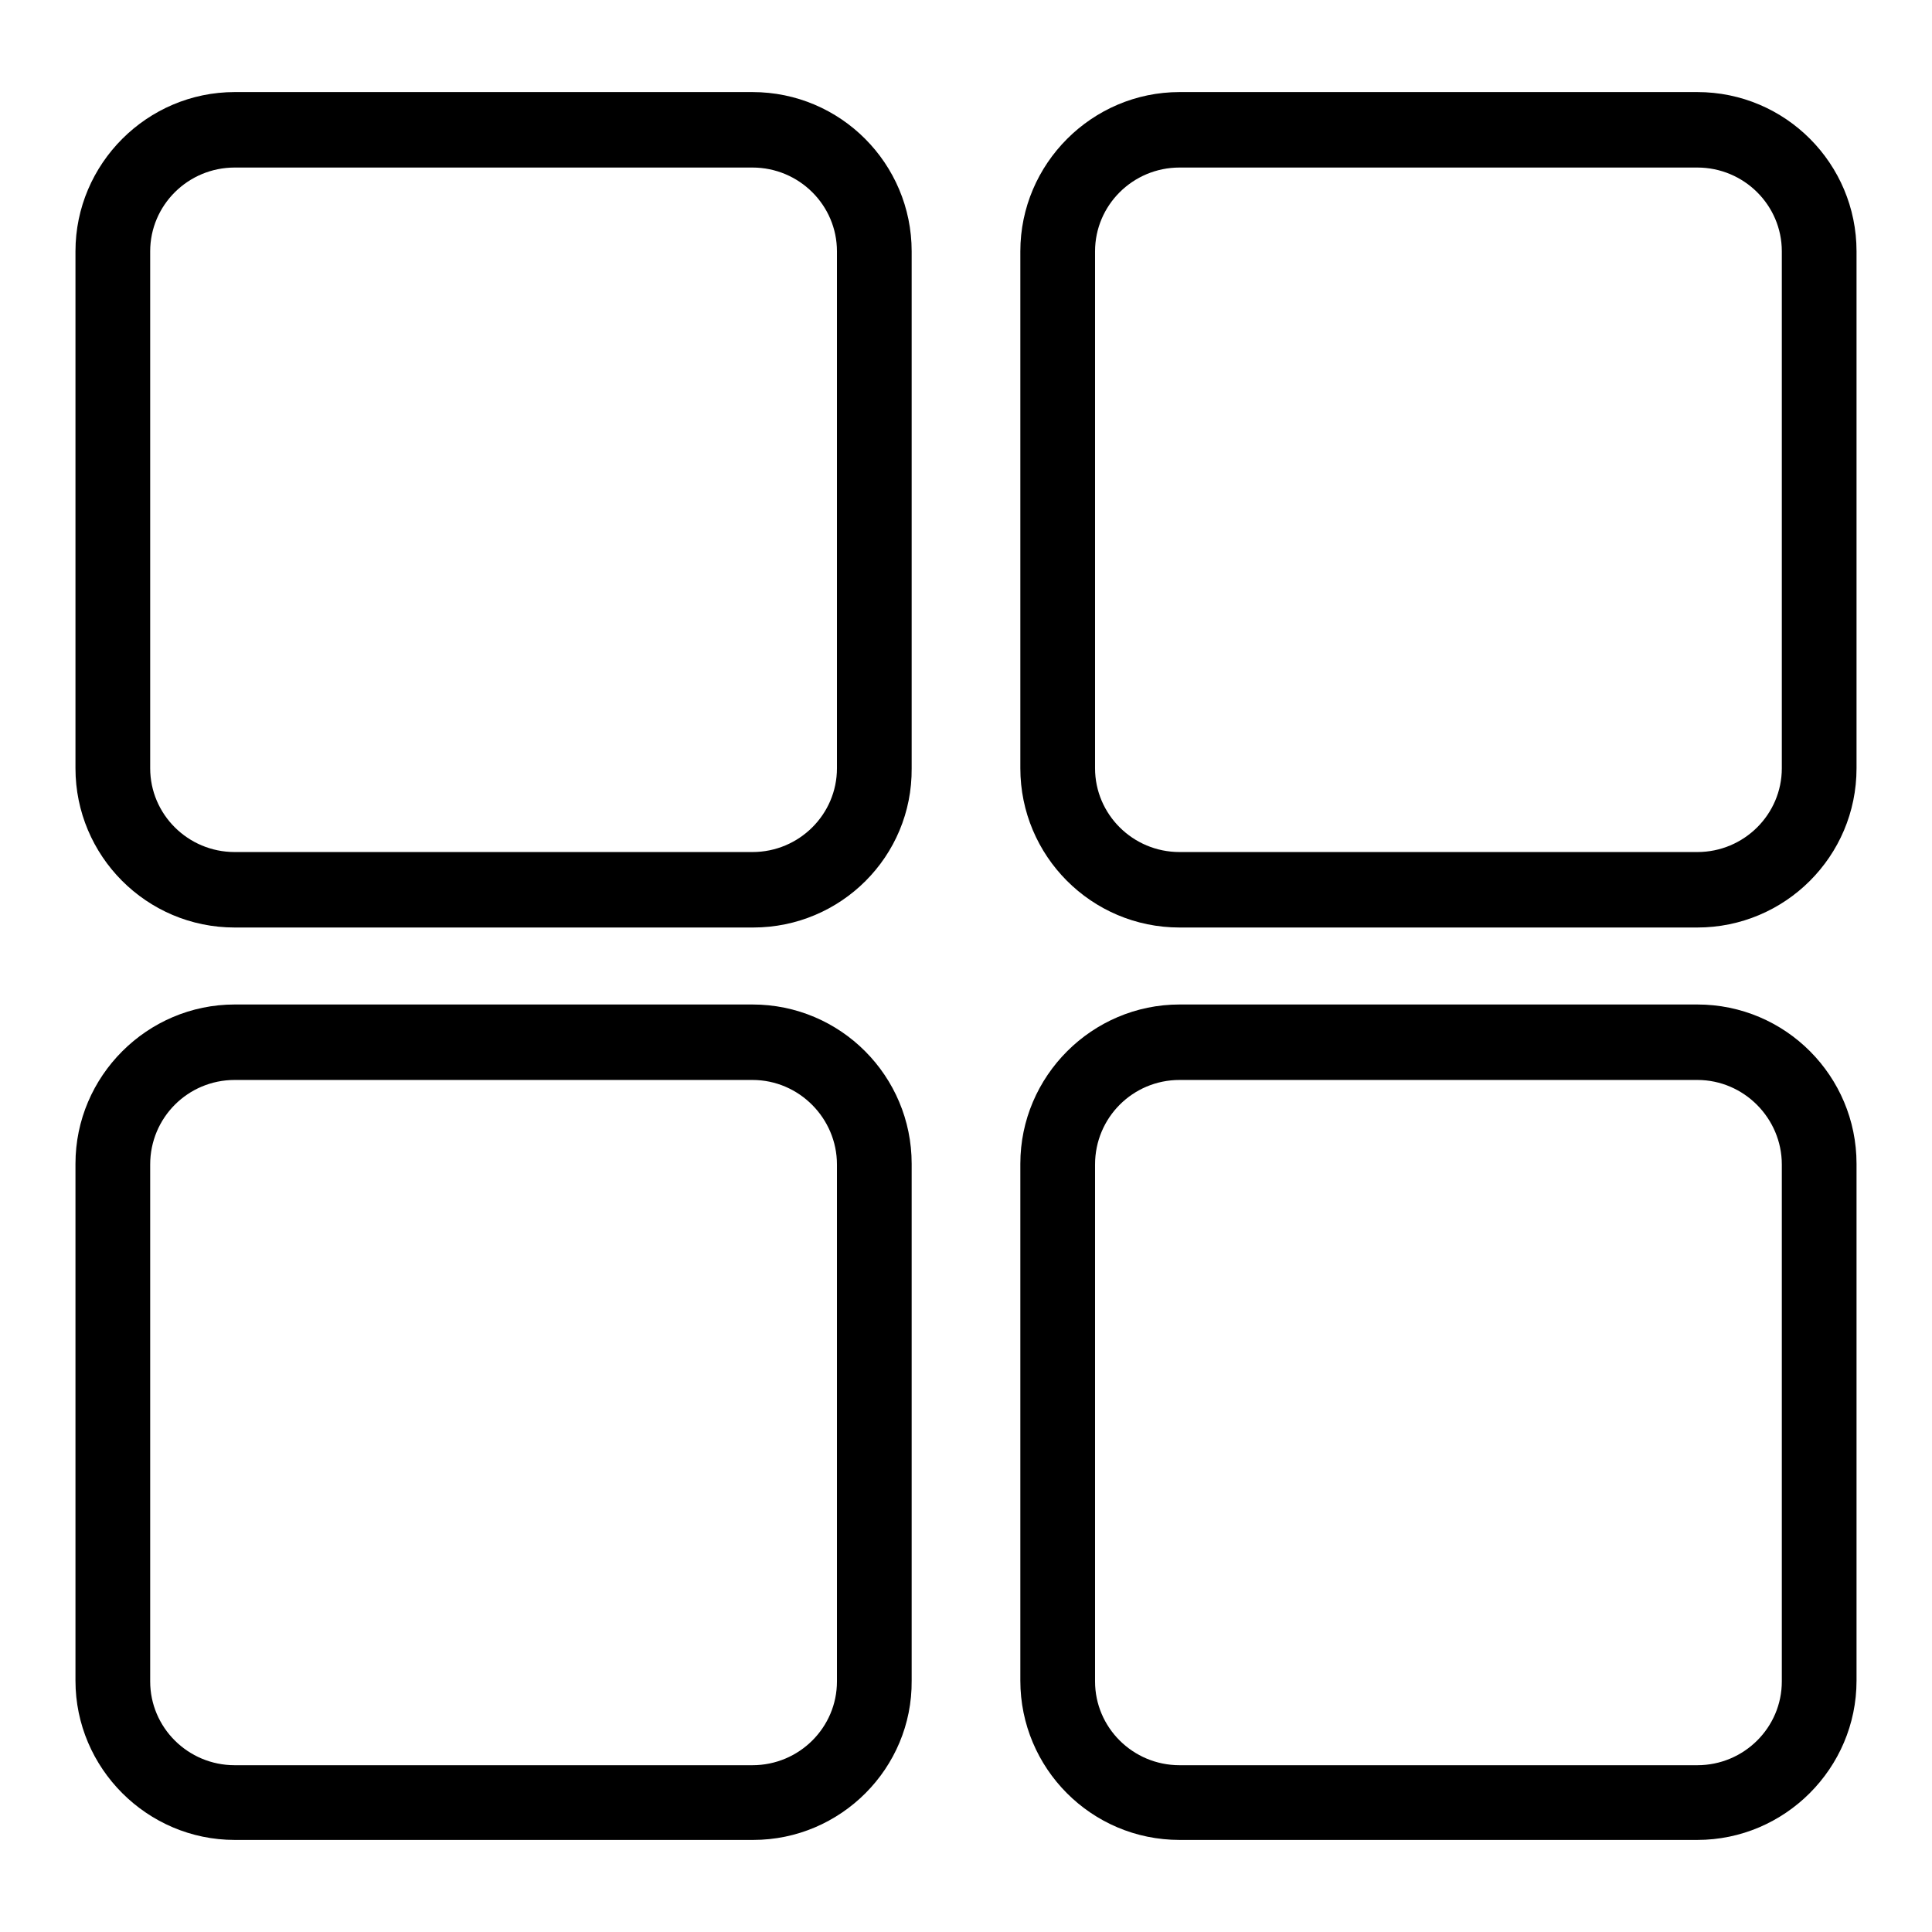 <?xml version="1.0" encoding="utf-8"?>
<!-- Svg Vector Icons : http://www.onlinewebfonts.com/icon -->
<!DOCTYPE svg PUBLIC "-//W3C//DTD SVG 1.1//EN" "http://www.w3.org/Graphics/SVG/1.1/DTD/svg11.dtd">
<svg version="1.1" xmlns="http://www.w3.org/2000/svg" xmlns:xlink="http://www.w3.org/1999/xlink" x="0px" y="0px" viewBox="0 0 256 256" enable-background="new 0 0 256 256" xml:space="preserve">
<g><g><path fill="#000000" d="M224.9,243.8h-68.6c-11.7,0-21.1-9.5-21.1-21.1v-68.5c0-11.6,9.5-21.1,21.1-21.1h68.6c11.7,0,21.1,9.5,21.1,21.1v68.5C246,234.3,236.5,243.8,224.9,243.8z M156.3,143.1c-6.2,0-11.2,5-11.2,11.2v68.5c0,6.1,5,11.1,11.2,11.1h68.6c6.2,0,11.2-5,11.2-11.1v-68.5c0-6.1-5-11.2-11.2-11.2L156.3,143.1L156.3,143.1z"/><path fill="#000000" d="M224.9,122.9h-68.6c-11.7,0-21.1-9.5-21.1-21.1V33.3c0-11.6,9.5-21.1,21.1-21.1h68.6c11.7,0,21.1,9.5,21.1,21.1v68.5C246,113.5,236.5,122.9,224.9,122.9z M156.3,22.2c-6.2,0-11.2,5-11.2,11.1v68.5c0,6.1,5,11.1,11.2,11.1h68.6c6.2,0,11.2-5,11.2-11.1V33.3c0-6.1-5-11.1-11.2-11.1H156.3z"/><path fill="#000000" d="M99.8,243.8H31.1c-11.6,0-21.1-9.5-21.1-21.1v-68.5c0-11.6,9.5-21.1,21.1-21.1h68.6c11.7,0,21.1,9.5,21.1,21.1v68.5C120.9,234.3,111.4,243.8,99.8,243.8z M31.1,143.1c-6.2,0-11.2,5-11.2,11.2v68.5c0,6.1,5,11.1,11.2,11.1h68.6c6.2,0,11.2-5,11.2-11.1v-68.5c0-6.1-5-11.2-11.2-11.2L31.1,143.1L31.1,143.1z"/><path fill="#000000" d="M99.8,122.9H31.1c-11.7,0-21.1-9.5-21.1-21.1V33.3c0-11.6,9.5-21.1,21.1-21.1h68.6c11.7,0,21.1,9.5,21.1,21.1v68.5C120.9,113.5,111.4,122.9,99.8,122.9z M31.1,22.2c-6.2,0-11.2,5-11.2,11.1v68.5c0,6.1,5,11.1,11.2,11.1h68.6c6.2,0,11.2-5,11.2-11.1V33.3c0-6.1-5-11.1-11.2-11.1H31.1z"/></g></g>
</svg>